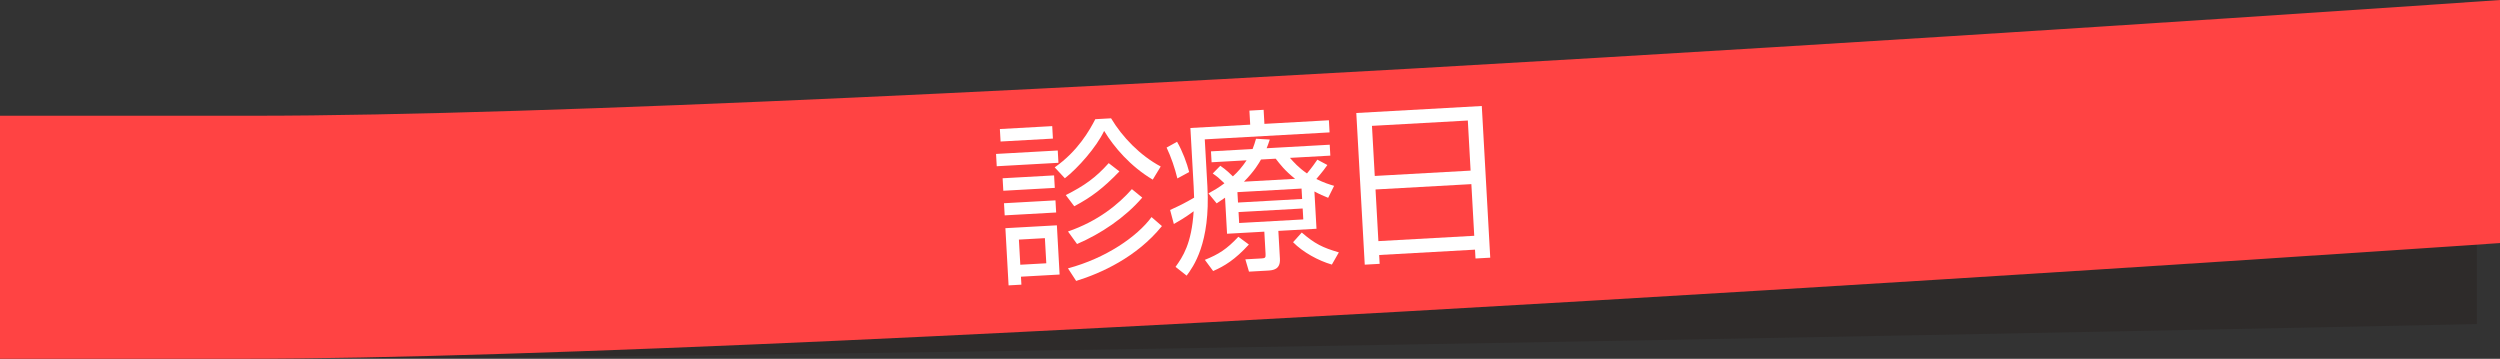 <?xml version="1.0" encoding="utf-8"?>
<!-- Generator: Adobe Illustrator 16.0.0, SVG Export Plug-In . SVG Version: 6.00 Build 0)  -->
<!DOCTYPE svg PUBLIC "-//W3C//DTD SVG 1.1//EN" "http://www.w3.org/Graphics/SVG/1.1/DTD/svg11.dtd">
<svg version="1.1" id="レイヤー_1" xmlns="http://www.w3.org/2000/svg" xmlns:xlink="http://www.w3.org/1999/xlink" x="0px"
	 y="0px" width="216px" height="31px" viewBox="0 0 216 31" enable-background="new 0 0 216 31" xml:space="preserve">
<rect x="0" y="0" width="216" height="31" fill="#333333" stroke="none"/>
<path opacity="0.3" fill-rule="evenodd" clip-rule="evenodd" fill="#231815" d="M0,11c0,0,9.5,0,22.932,0C73.506,11,214,8,214,8v20
	c0,0-142.266,3-192.168,3C9.037,31,0,31,0,31V11z"/>
<path fill-rule="evenodd" clip-rule="evenodd" fill="#FF4343" d="M0,10c0,0,8.5,0,21.932,0C72.506,10,216,0,216,0v21
	c0,0-145.266,10-195.168,10C8.038,31,0,31,0,31V10z"/>
<g>
	<path fill="#FFFFFF" d="M91.39,13.003l0.06,1.063l-5.332,0.297L86.059,13.3L91.39,13.003z M90.972,11.975l-4.522,0.252
		l-0.061-1.078l4.523-0.252L90.972,11.975z M91.073,15.154l0.061,1.079l-4.448,0.248l-0.06-1.079L91.073,15.154z M91.193,17.311
		l0.059,1.048l-4.447,0.248l-0.059-1.048L91.193,17.311z M91.314,19.467l0.236,4.253l-3.339,0.186l0.038,0.689l-1.108,0.062
		l-0.275-4.942L91.314,19.467z M90.279,20.576l-2.246,0.125l0.121,2.172l2.246-0.125L90.279,20.576z M91.125,14.46
		c2.01-1.404,3.021-3.218,3.509-4.162l1.363-0.076c0.977,1.628,2.507,3.211,4.288,4.163l-0.688,1.135
		c-1.926-1.139-3.356-2.817-4.2-4.212c-0.658,1.403-2.27,3.221-3.393,4.095L91.125,14.46z M92.085,16.855
		c1.607-0.811,2.575-1.496,3.707-2.76l0.926,0.714c-1.392,1.444-2.415,2.223-3.903,3.012L92.085,16.855z M92.272,23.185
		c3.271-0.874,5.977-2.737,7.22-4.429l0.899,0.777c-2.179,2.69-5.271,4.079-7.412,4.739L92.272,23.185z M92.275,20
		c2.594-0.896,4.347-2.331,5.52-3.658l0.896,0.731c-1.495,1.736-3.581,3.129-5.635,4.01L92.275,20z"/>
	<path fill="#FFFFFF" d="M101.725,15.417c-0.215-0.889-0.537-1.833-0.93-2.667l0.903-0.501c0.481,0.829,0.854,1.86,1.047,2.615
		L101.725,15.417z M102.85,11.058l5.167-0.288l-0.068-1.213l1.228-0.069l0.068,1.214l5.571-0.311l0.059,1.048l-10.783,0.601
		l0.227,4.073c0.274,4.927-1.235,6.95-1.794,7.702l-0.959-0.758c0.627-0.876,1.391-2,1.565-4.804
		c-0.721,0.536-1.274,0.852-1.711,1.102l-0.323-1.214c1.011-0.462,1.346-0.646,2.074-1.062c-0.014-0.24-0.015-0.525-0.038-0.945
		L102.85,11.058z M104.1,22.45c1.176-0.471,1.888-0.916,2.895-1.994l0.908,0.671c-1.204,1.314-2.104,1.86-3.087,2.29L104.1,22.45z
		 M113.745,19.765l-3.295,0.184l0.135,2.411c0.052,0.928-0.591,0.994-1.056,1.02l-1.617,0.09l-0.314-1.064l1.423-0.079
		c0.299-0.017,0.341-0.08,0.324-0.379l-0.107-1.932l-3.22,0.18l-0.174-3.115c-0.304,0.212-0.405,0.278-0.724,0.49l-0.709-0.862
		c0.51-0.283,0.889-0.5,1.379-0.873c-0.524-0.497-0.571-0.539-1.009-0.846l0.653-0.667c0.5,0.333,0.945,0.773,1.088,0.916
		c0.443-0.4,0.796-0.81,1.185-1.388l-3.025,0.169l-0.053-0.943l3.595-0.201c0.131-0.338,0.195-0.537,0.296-0.888l1.19,0.069
		c-0.129,0.383-0.181,0.536-0.273,0.751l5.451-0.304l0.053,0.943l-3.489,0.194c0.32,0.357,0.723,0.831,1.472,1.345
		c0.408-0.489,0.743-0.958,0.896-1.191l0.866,0.462c-0.43,0.625-0.926,1.164-0.954,1.21c0.695,0.337,1.108,0.464,1.536,0.59
		l-0.514,1.035c-0.415-0.172-0.707-0.291-1.188-0.549L113.745,19.765z M112.454,16.292l-5.541,0.309l0.051,0.898l5.541-0.309
		L112.454,16.292z M112.551,18.014l-5.541,0.309l0.053,0.944l5.541-0.309L112.551,18.014z M111.897,15.451
		c-0.912-0.73-1.318-1.279-1.675-1.74l-1.272,0.071c-0.164,0.294-0.547,0.977-1.471,1.915L111.897,15.451z M112.472,20.091
		c1.136,0.974,1.785,1.298,3.205,1.714l-0.603,1.055c-1.176-0.34-2.492-1.063-3.353-1.932L112.472,20.091z"/>
	<path fill="#FFFFFF" d="M128.027,9.159l0.73,13.104l-1.273,0.071l-0.043-0.764l-8.281,0.461l0.042,0.764l-1.288,0.072l-0.73-13.104
		L128.027,9.159z M118.779,15.202l8.281-0.461l-0.24-4.328l-8.282,0.461L118.779,15.202z M119.093,20.833l8.282-0.461l-0.249-4.463
		l-8.281,0.461L119.093,20.833z"/>
</g>
</svg>
